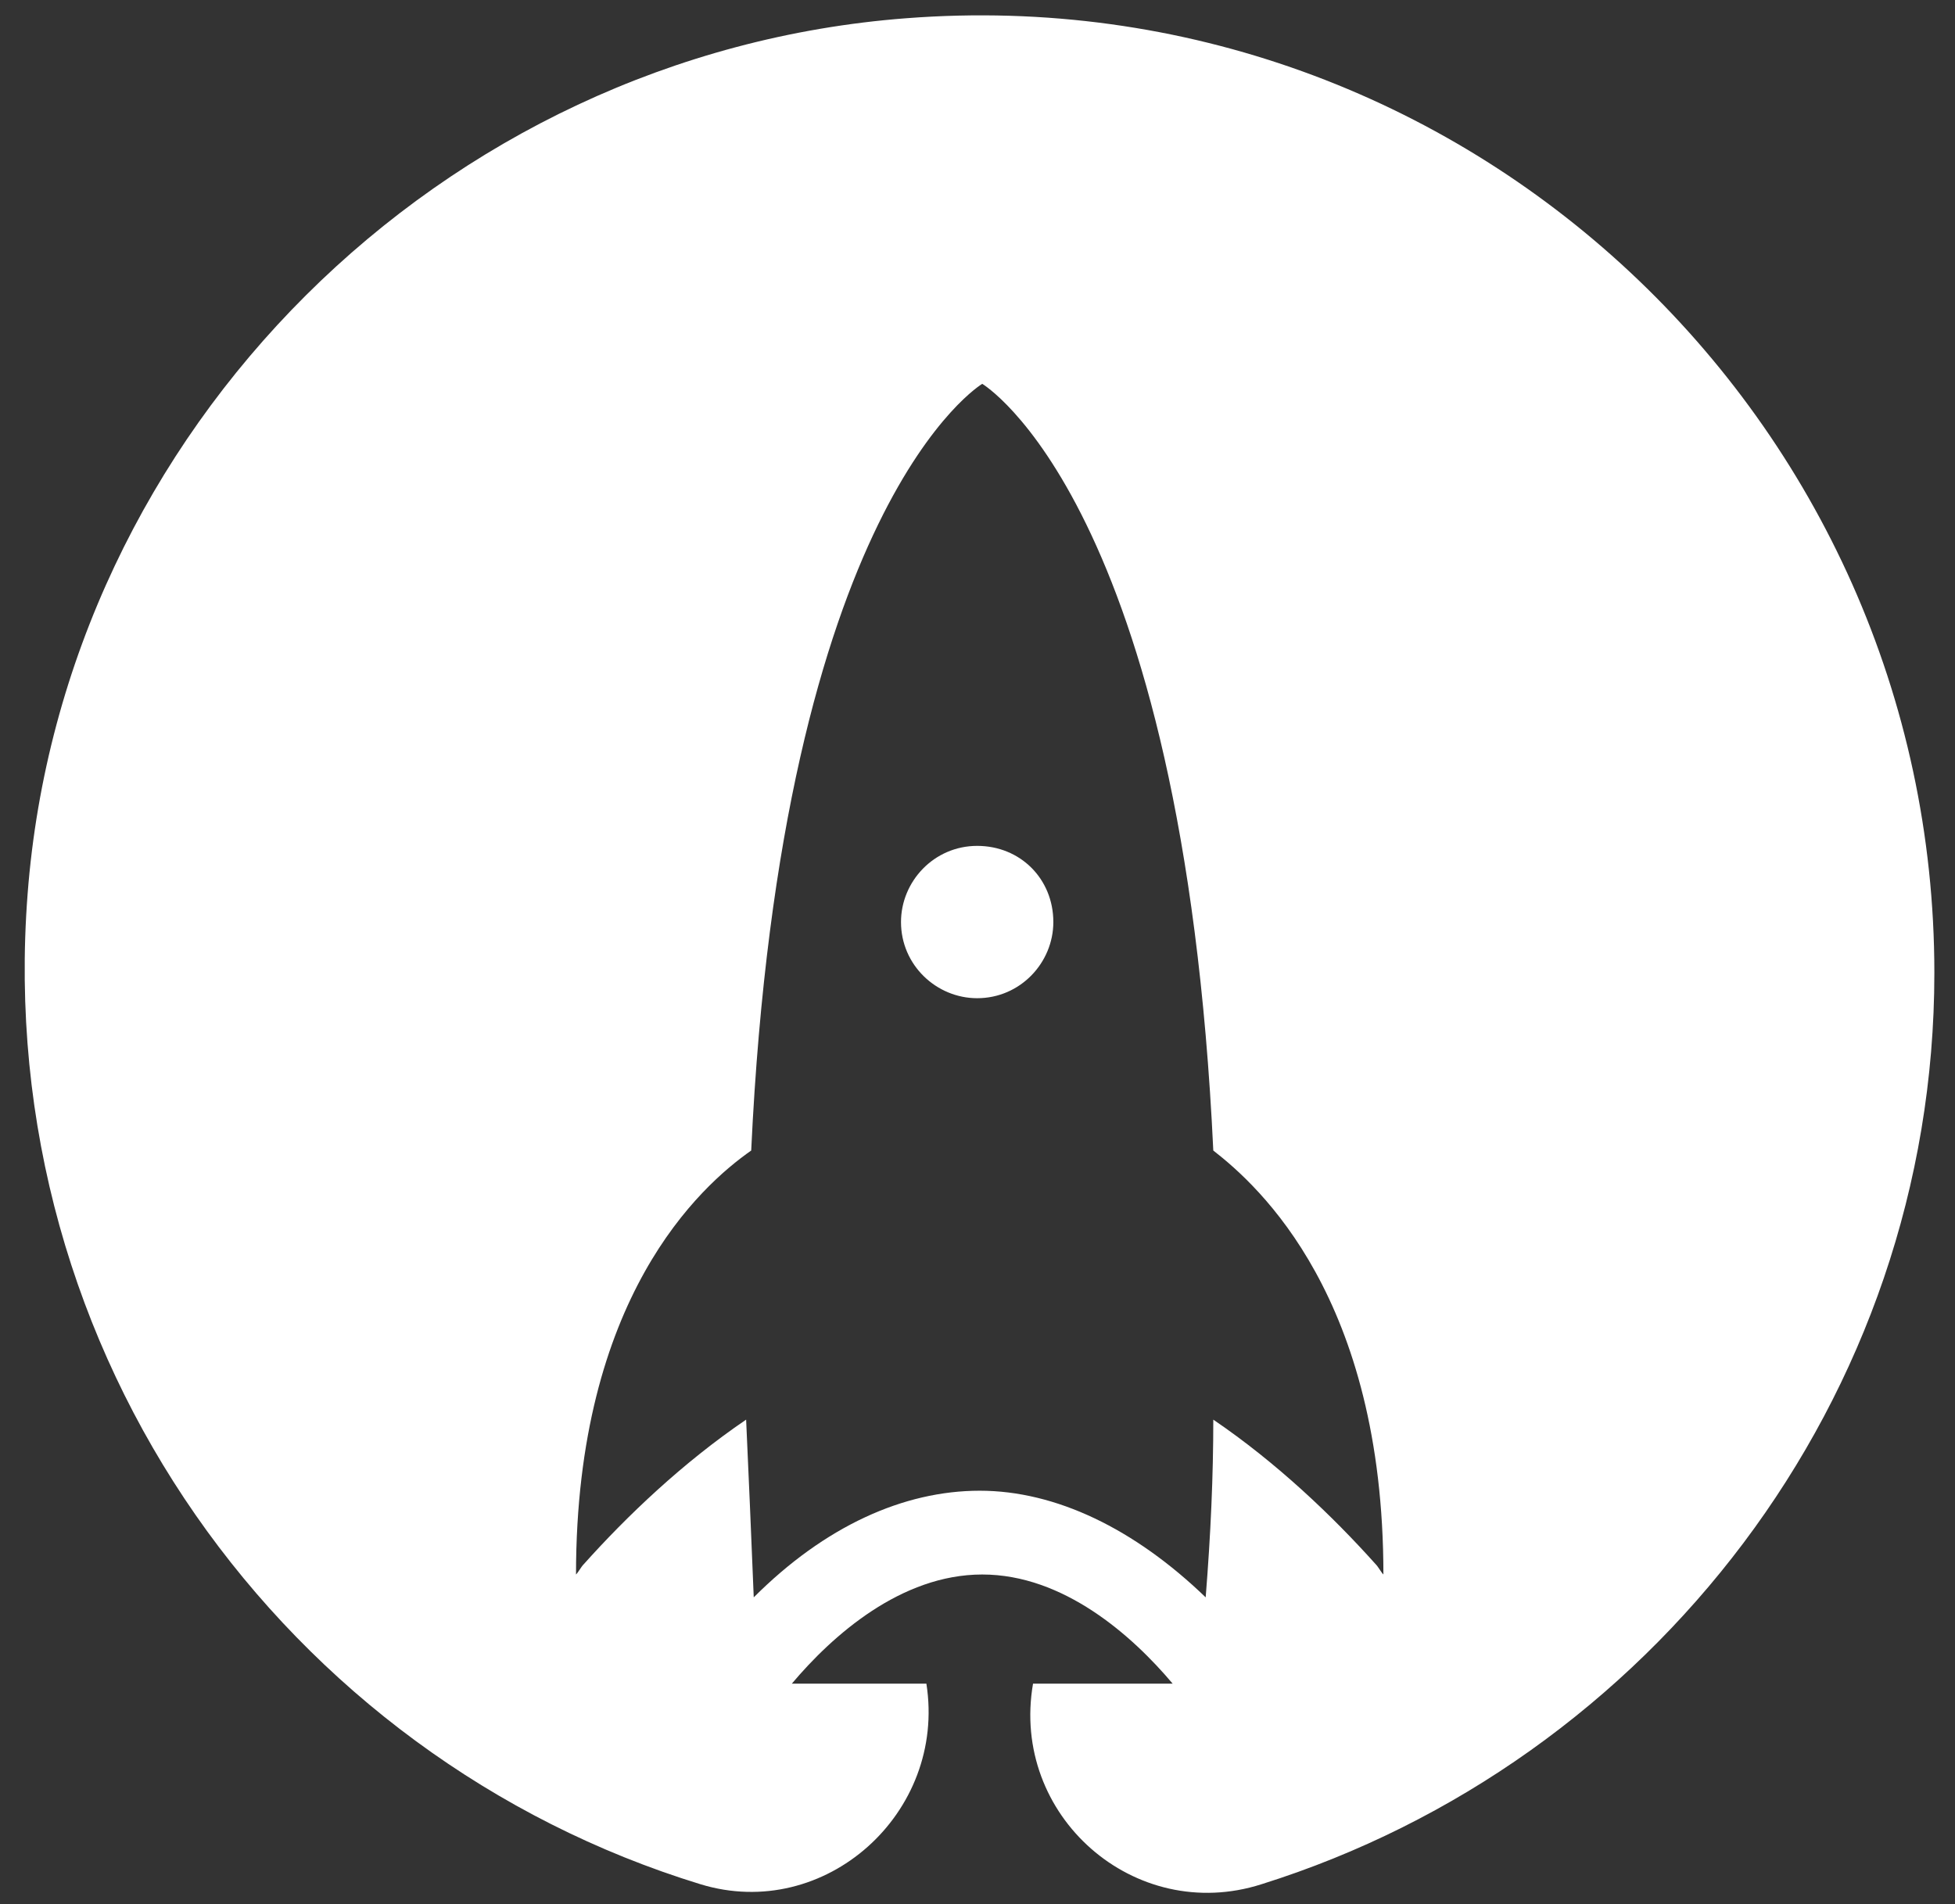 <svg xmlns="http://www.w3.org/2000/svg" width="77" height="75" viewBox="0 0 77 75" fill="none"><rect x="0" y="0" width="77" height="75" fill="#333333" stroke="none"/><path d="M54.487 62.019C54.387 61.919 54.287 61.719 54.187 61.619C52.487 59.719 50.287 57.619 47.787 55.919C47.787 58.119 47.687 60.419 47.487 62.919C44.687 60.219 41.587 58.719 38.587 58.719C35.587 58.719 32.487 60.119 29.687 62.919C29.587 60.419 29.487 58.119 29.387 55.919C26.887 57.619 24.687 59.719 22.987 61.619C22.887 61.719 22.787 61.919 22.687 62.019C22.687 51.119 27.587 46.719 29.587 45.319C30.787 19.819 38.687 15.119 38.687 15.119C38.687 15.119 46.587 19.819 47.787 45.319C49.587 46.719 54.487 51.119 54.487 62.019ZM35.687 0.719C17.387 2.119 2.487 16.919 1.087 35.219C-0.313 53.419 11.287 69.219 27.587 74.219C32.487 75.719 37.287 71.419 36.487 66.319H31.187C32.787 64.419 35.487 62.019 38.687 62.019C41.887 62.019 44.587 64.419 46.187 66.319H40.687C39.787 71.519 44.687 75.819 49.687 74.219C64.987 69.419 76.187 55.119 76.187 38.319C76.187 16.519 57.687 -0.981 35.687 0.719Z" fill="white"></path><path d="M41.487 36.319C41.487 37.919 40.187 39.319 38.487 39.319C36.887 39.319 35.487 38.019 35.487 36.319C35.487 34.719 36.787 33.319 38.487 33.319C40.187 33.319 41.487 34.619 41.487 36.319Z" fill="white"></path></svg>